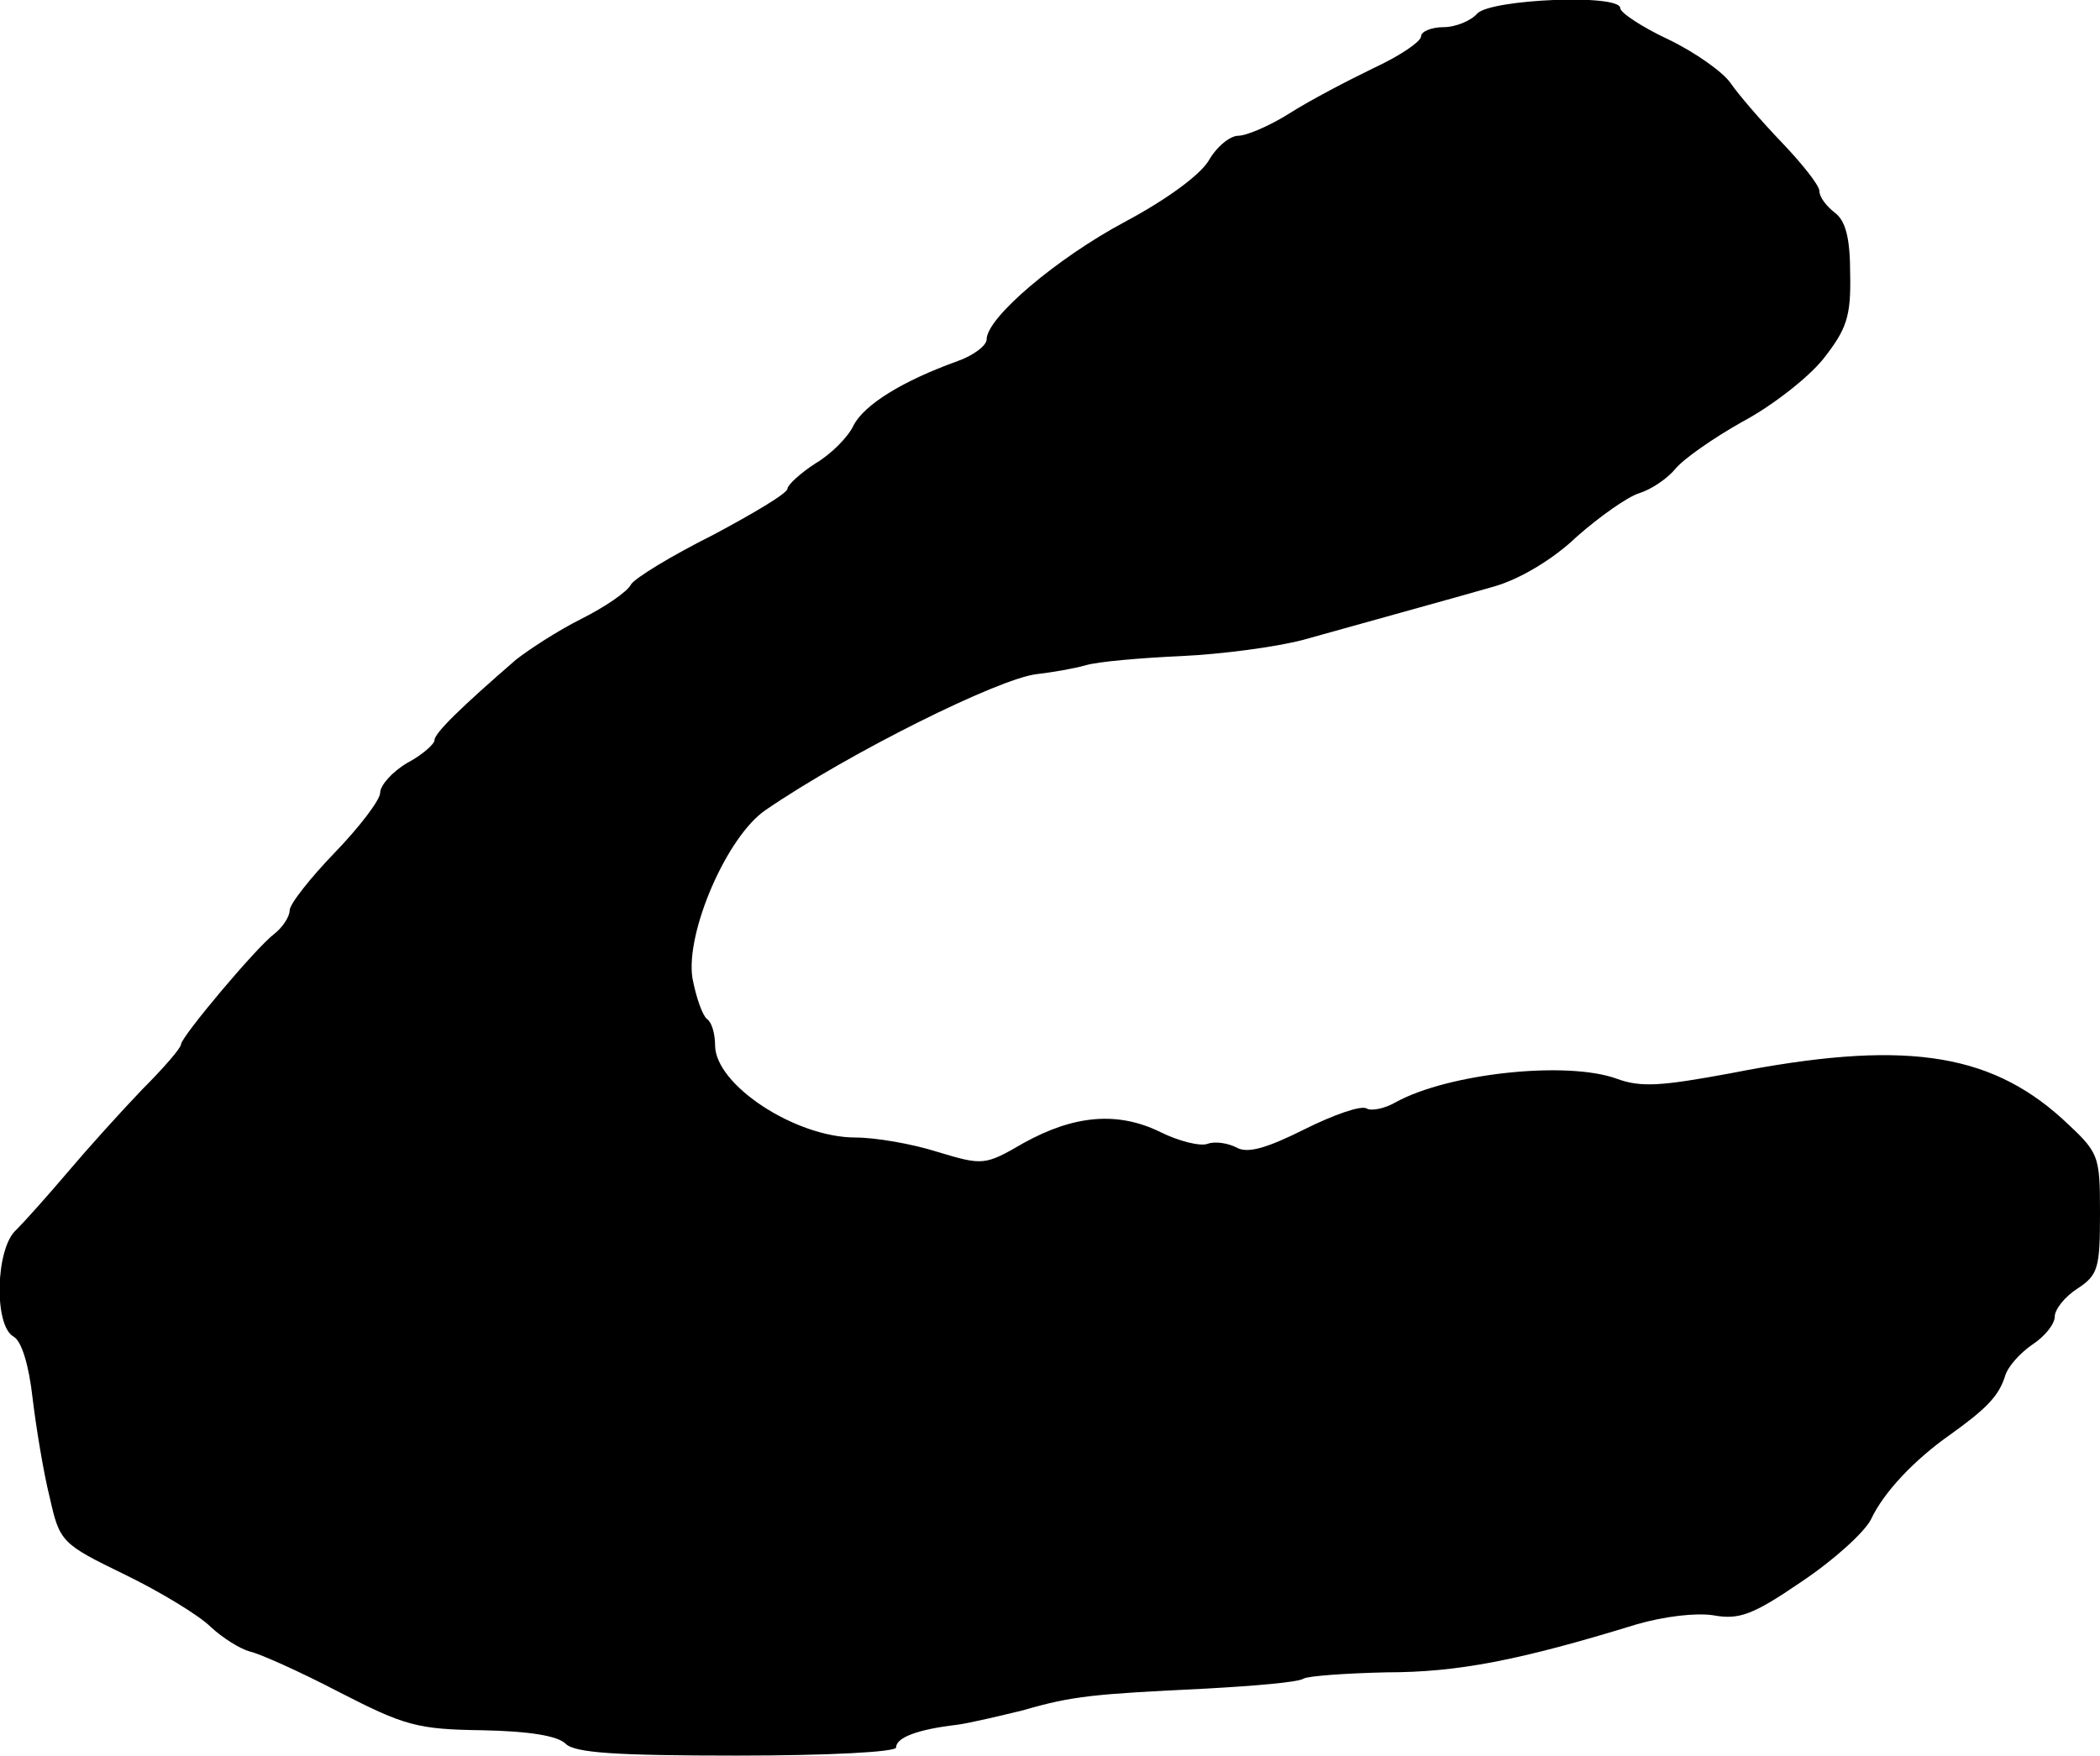 <?xml version="1.0" standalone="no"?>
<!DOCTYPE svg PUBLIC "-//W3C//DTD SVG 20010904//EN"
 "http://www.w3.org/TR/2001/REC-SVG-20010904/DTD/svg10.dtd">
<svg version="1.0" xmlns="http://www.w3.org/2000/svg"
 width="232pt" height="194pt" viewBox="0 0 232 194"
 preserveAspectRatio="xMidYMid meet">
<g transform="translate(0,194) scale(0.1,-0.1)"
fill="#000000" stroke="none">
<path d="M1632 1925 c-7 -8 -24 -15 -37 -15 -14 0 -25 -5 -25 -10 0 -6 -24
-22 -52 -35 -29 -14 -71 -36 -93 -50 -22 -14 -48 -25 -57 -25 -9 0 -24 -12
-33 -28 -10 -16 -47 -43 -92 -67 -75 -40 -153 -106 -153 -130 0 -7 -15 -18
-32 -24 -61 -22 -103 -48 -115 -71 -6 -13 -25 -32 -42 -42 -17 -11 -31 -24
-31 -28 0 -5 -37 -27 -82 -51 -46 -23 -87 -48 -91 -55 -4 -8 -29 -25 -55 -38
-26 -13 -58 -34 -72 -45 -60 -52 -90 -81 -90 -89 0 -4 -13 -16 -30 -25 -17
-10 -30 -25 -30 -33 0 -8 -23 -38 -50 -66 -27 -28 -50 -57 -50 -64 0 -7 -8
-19 -17 -26 -20 -15 -103 -114 -103 -122 0 -4 -19 -26 -43 -50 -23 -24 -60
-65 -82 -91 -22 -26 -48 -55 -57 -64 -23 -20 -25 -106 -3 -118 9 -5 17 -32 21
-68 4 -33 12 -82 19 -110 11 -49 13 -51 83 -85 39 -19 82 -45 95 -58 13 -12
32 -24 43 -27 10 -2 55 -22 99 -45 72 -37 86 -41 158 -42 51 -1 83 -6 92 -15
10 -10 56 -13 189 -13 102 0 176 4 176 9 0 11 24 20 67 25 15 2 48 10 73 16
55 16 78 18 202 24 54 3 102 7 108 11 5 3 47 6 92 7 78 0 146 13 276 53 31 9
66 13 85 10 28 -5 43 0 97 37 36 24 70 55 77 69 14 30 48 66 88 94 39 28 53
42 60 64 3 11 17 26 30 35 14 9 25 23 25 31 0 8 11 22 25 31 23 15 25 23 25
83 0 66 -1 67 -42 105 -82 74 -178 87 -366 50 -76 -14 -99 -16 -126 -6 -55 20
-186 6 -244 -26 -12 -7 -27 -10 -32 -7 -6 4 -37 -7 -69 -23 -42 -21 -63 -27
-75 -20 -10 5 -24 7 -32 4 -8 -3 -32 3 -52 13 -47 23 -95 19 -151 -12 -43 -25
-45 -25 -95 -10 -28 9 -69 16 -91 16 -66 0 -155 58 -155 102 0 13 -4 26 -9 29
-5 4 -12 24 -16 45 -8 50 38 157 81 186 92 63 257 145 299 150 17 2 41 6 55
10 14 4 61 8 105 10 44 2 105 10 135 18 107 30 166 46 211 59 28 8 65 30 91
55 25 22 56 44 69 48 13 4 31 16 40 27 9 11 42 34 74 52 32 17 72 48 89 69 26
33 31 47 30 94 0 40 -5 59 -17 68 -9 7 -17 17 -17 24 0 6 -19 30 -41 53 -23
24 -48 53 -57 66 -8 12 -39 34 -68 48 -30 14 -54 30 -54 35 0 16 -143 10 -158
-6z"/>
</g>
</svg>
